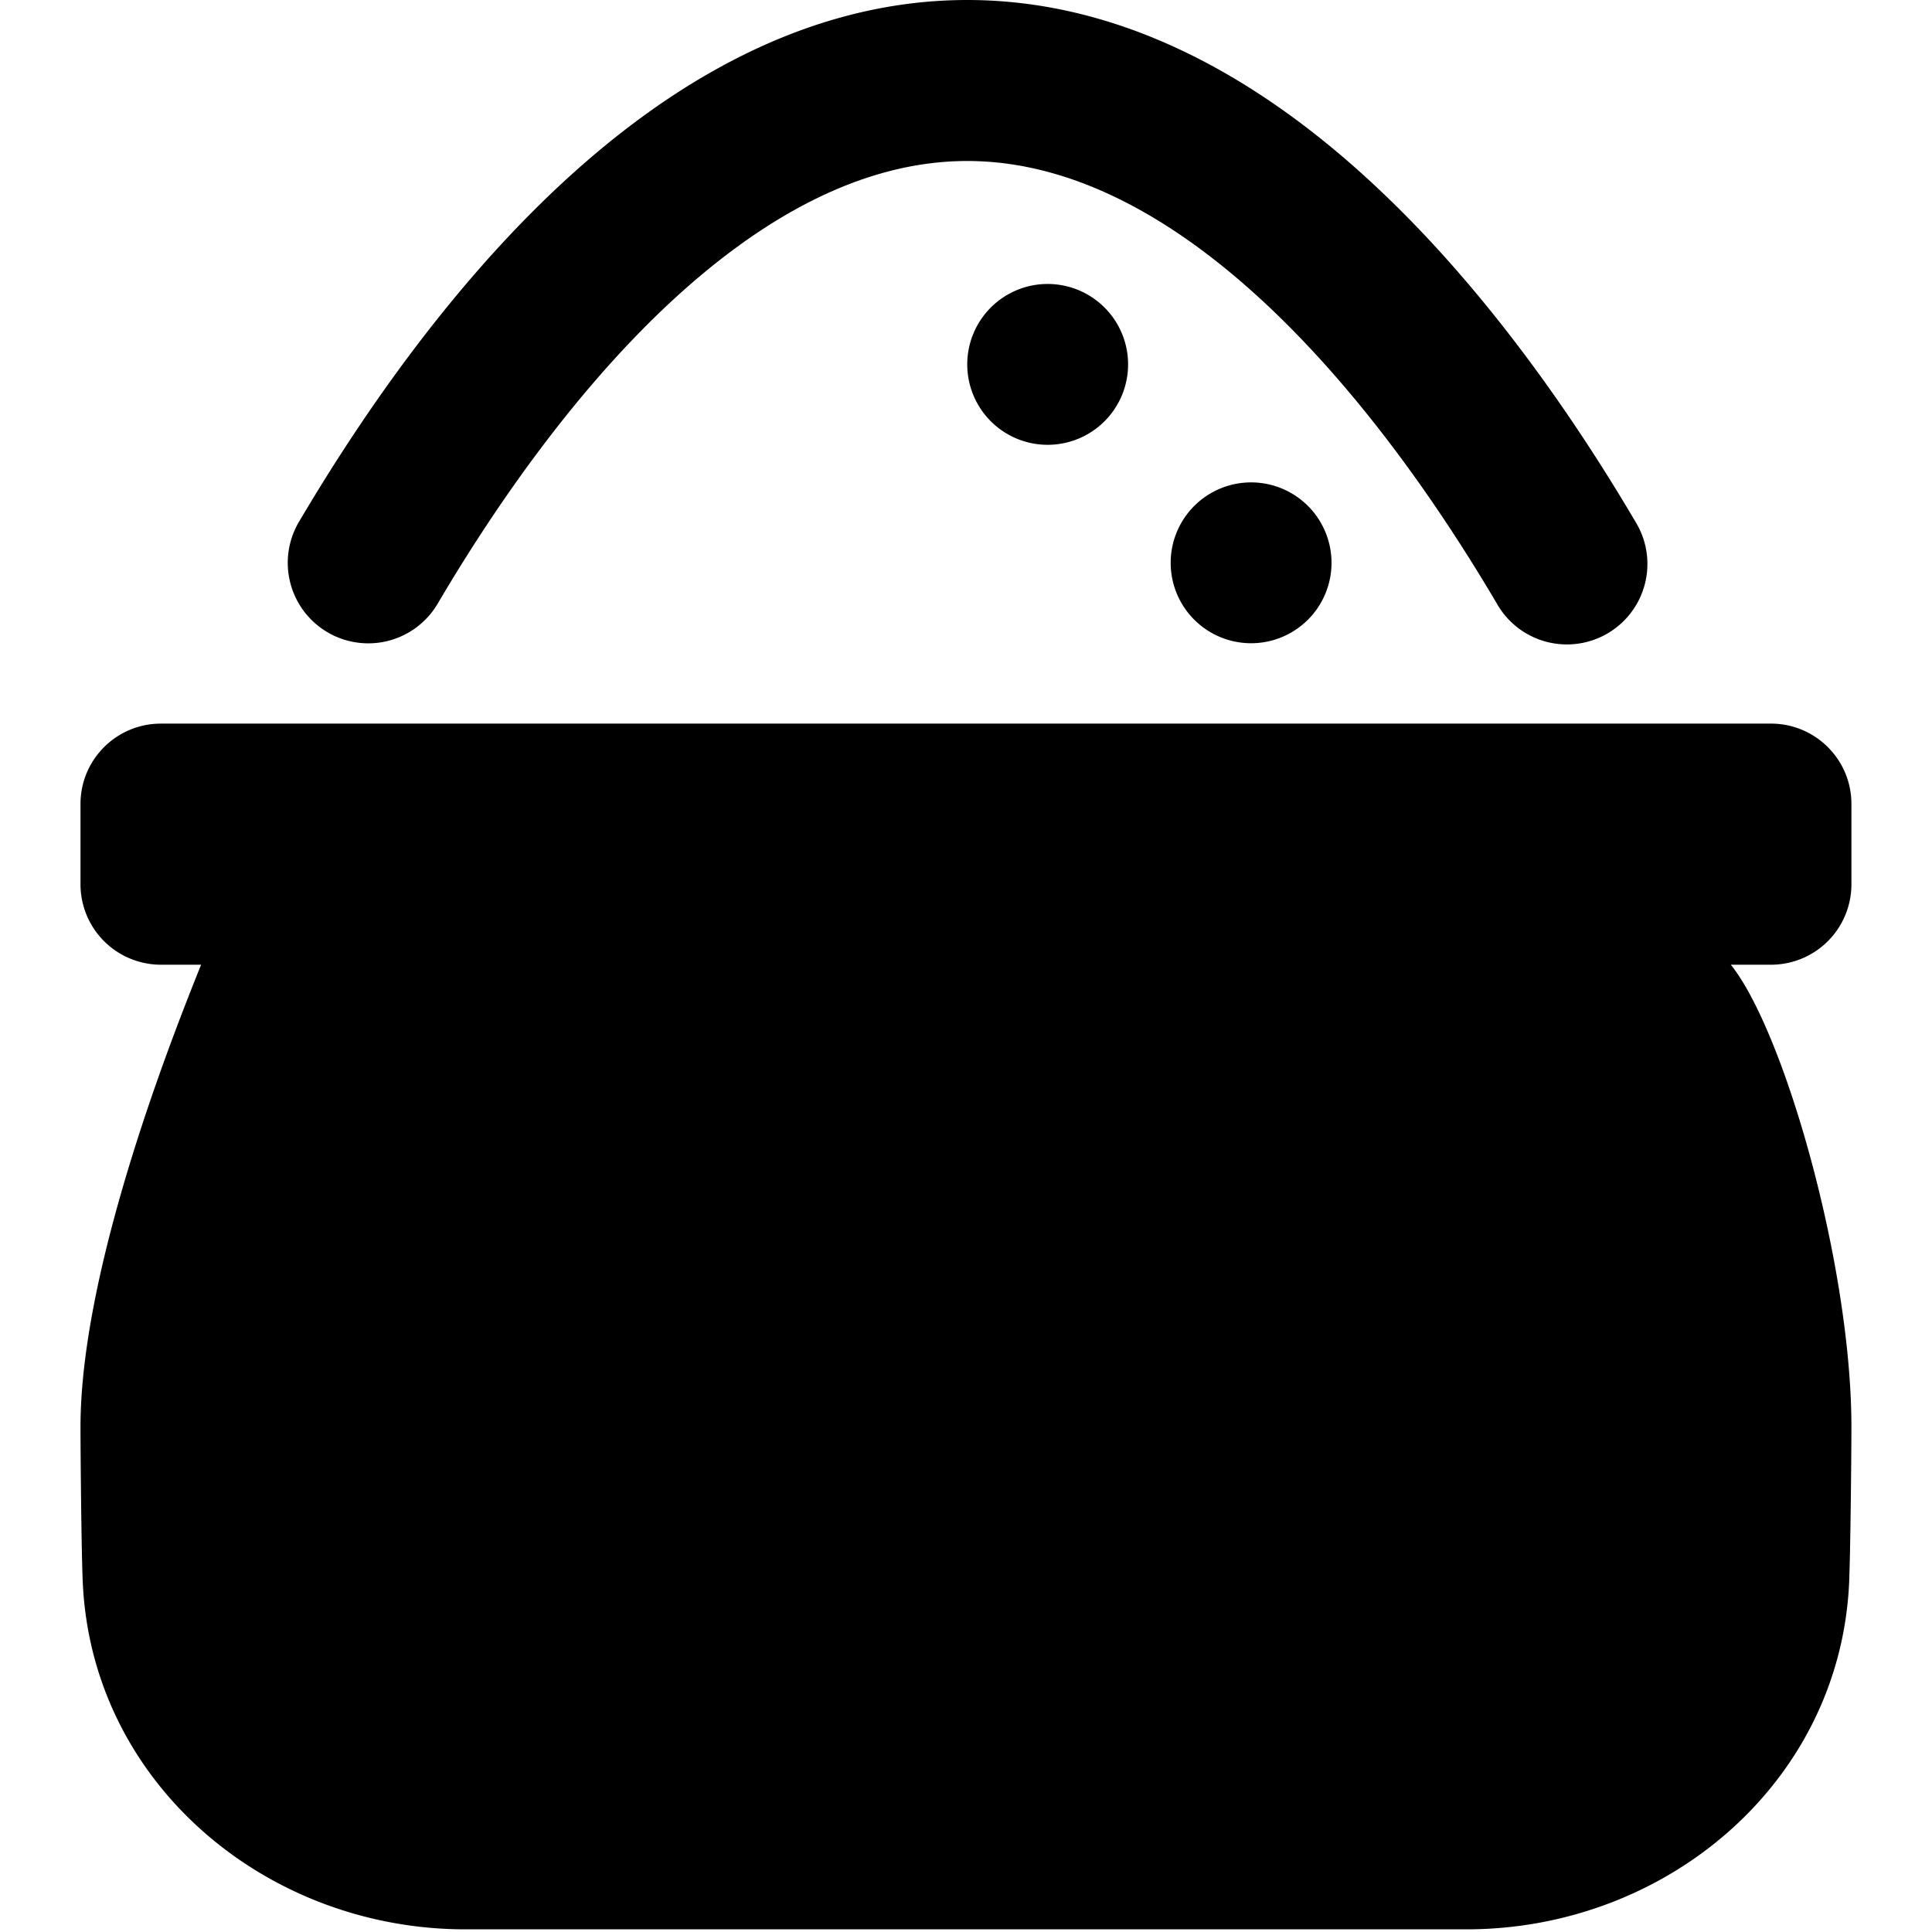 <svg xmlns="http://www.w3.org/2000/svg" fill="none" viewBox="0 0 24 24"><path fill="#000000" fill-rule="evenodd" d="M5.437 7.499c0.674 -1.145 1.638 -2.554 2.808 -3.666C9.426 2.712 10.702 2 12.015 2c1.314 0 2.59 0.712 3.771 1.833 1.17 1.112 2.135 2.521 2.809 3.666a1 1 0 1 0 1.723 -1.015c-0.72 -1.222 -1.794 -2.808 -3.155 -4.1C15.813 1.1 14.066 0 12.016 0c-2.05 0 -3.798 1.1 -5.148 2.383 -1.361 1.293 -2.435 2.88 -3.155 4.101a1 1 0 1 0 1.724 1.015Zm-3.438 1.49H22c0.552 0 0.999 0.447 0.999 0.998v0.999a0.999 0.999 0 0 1 -0.999 0.998h-0.499c0.666 0.832 1.498 3.745 1.498 5.742 0 0.305 -0.012 1.637 -0.031 1.985 -0.14 2.46 -2.287 4.256 -4.752 4.256H5.783c-2.465 0 -4.612 -1.796 -4.752 -4.256 -0.02 -0.348 -0.031 -1.68 -0.031 -1.985 0 -1.997 1.165 -4.91 1.498 -5.742h-0.5A0.999 0.999 0 0 1 1 10.986v-0.999c0 -0.551 0.447 -0.998 0.999 -0.998Zm12.014 -4.494a0.999 0.999 0 1 1 -1.997 0 0.999 0.999 0 0 1 1.997 0ZM15.51 7.99a0.999 0.999 0 1 0 0 -1.997 0.999 0.999 0 0 0 0 1.997Z" clip-rule="evenodd" stroke-width="1"></path></svg>